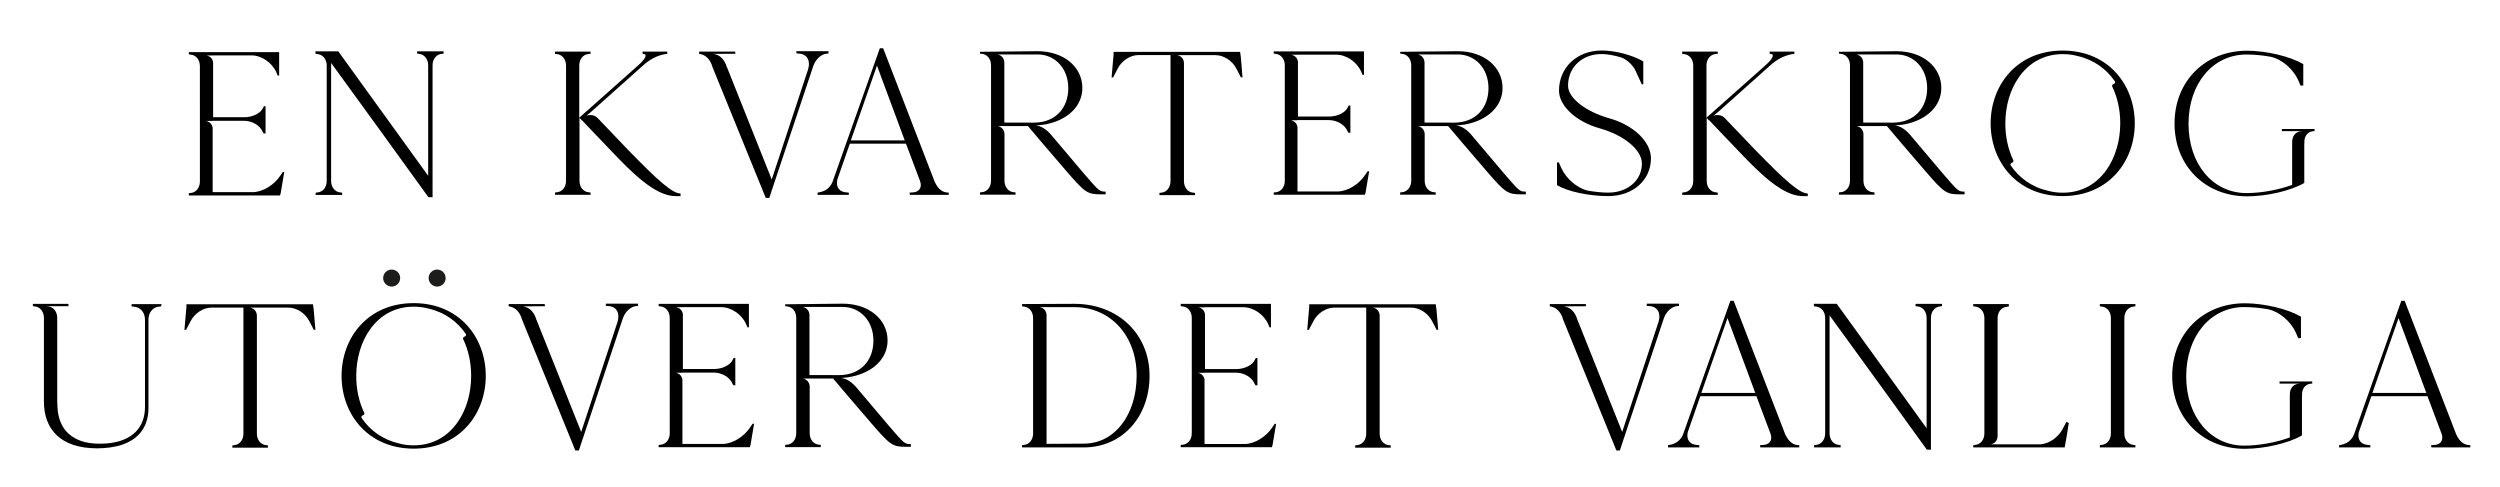 <?xml version="1.0" encoding="utf-8"?>
<!-- Generator: Adobe Illustrator 26.2.1, SVG Export Plug-In . SVG Version: 6.00 Build 0)  -->
<svg version="1.1" id="Layer_1" xmlns="http://www.w3.org/2000/svg" xmlns:xlink="http://www.w3.org/1999/xlink" x="0px" y="0px"
	 viewBox="0 0 323.3 62.99" style="enable-background:new 0 0 323.3 62.99;" xml:space="preserve">
<style type="text/css">
	.st0{fill:#1D1D1B;}
</style>
<g>
	<path d="M36.76,22.25c-0.13,0.82-0.34,2.02-0.48,2.84h-0.03l-0.03,0.19h-11.8v-0.29l0.21-0.03c0.72-0.05,1.22-0.67,1.22-1.49V8.55
		c0-0.83-0.51-1.44-1.22-1.49l-0.21-0.03V6.74H36.1v3.03h-0.19l-0.18-0.43c-0.56-1.25-1.91-2.18-3.22-2.18h-4.95v0.01h-0.89
		c0,0,0.76,0.07,0.89,0.88v7.11h4.04c1.06,0,2.1-0.5,2.42-1.22l0.11-0.21h0.21v3.54l-0.27-0.03l-0.11-0.21
		c-0.35-0.82-1.36-1.41-2.42-1.41h-4.04v0.02h-0.88c0,0,0.73,0.07,0.88,0.86v8.35h5.16c1.3,0,2.82-0.93,3.62-2.18l0.29-0.43H36.76z"
		/>
	<path d="M57.37,6.64v0.29l-0.21,0.03c-0.72,0.05-1.22,0.67-1.22,1.49V25.5H55.4c-4.17-5.8-8.38-11.57-12.58-17.36V23.4
		c0,0.82,0.51,1.44,1.22,1.49l0.21,0.03v0.29h-3.43v-0.29l0.21-0.03c0.72-0.05,1.22-0.67,1.22-1.49V8.48c0-0.82-0.51-1.44-1.22-1.49
		l-0.21-0.03l-0.05-0.32h2.98l11.62,16.09V8.45c0-0.82-0.5-1.44-1.22-1.49l-0.21-0.03V6.64H57.37z"/>
	<path d="M88.01,25.02v0.34h-0.64c-1.89,0-4.15-1.49-7.44-4.92c-2.26-2.34-4.01-4.2-4.68-4.9l-0.02,0.03l-0.29-0.35v8.16
		c0,0.83,0.51,1.44,1.22,1.49l0.21,0.03v0.29h-4.6v-0.29l0.21-0.03c0.72-0.05,1.22-0.66,1.22-1.49V8.48c0-0.82-0.51-1.44-1.22-1.49
		l-0.21-0.02V6.67h4.6v0.29h-0.03l-0.21,0.02c-0.72,0.05-1.22,0.67-1.22,1.49v6.75l7.6-6.75c0.93-0.82,1.25-1.44,0.74-1.49
		L83.1,6.96V6.67h3.19v0.29c-0.93,0.11-1.91,0.48-2.9,1.3l-6.91,6.17l-0.64,0.53c0,0,0.86-0.31,1.44,0.3v0
		c0.88,0.93,2.25,2.37,3.88,4.06C85.09,23.37,86.95,25.02,88.01,25.02z"/>
	<path d="M107.14,6.62v0.29l-0.21,0.03c-0.72,0.05-1.41,0.69-1.73,1.52L99.48,25.6h-0.45l-6.88-16.9h0l-0.14-0.41
		c-0.37-0.85-0.9-1.22-1.6-1.33V6.67h4.65l0.05,0.27l-0.1,0.01l-2.75,0.02c0.69,0.11,1.22,0.48,1.6,1.33l0.09,0.27L94,8.71h0.02
		l5.78,14.5l4.7-14.23c0.35-1.14-0.13-2-1.19-2.05l-0.32-0.03V6.62H107.14z"/>
	<path d="M122.69,24.91v0.29h-5.02l-0.05-0.29l0.45-0.03c0.82-0.05,1.22-0.67,0.9-1.49l-1.81-4.81h-7.26l-1.62,4.65
		c-0.21,0.93,0.24,1.6,1.17,1.65l0.32,0.03v0.29h-4.04v-0.29c0.85-0.11,1.52-0.48,1.91-1.33l6.14-17.34h0.43l6.67,17.28
		C121.34,24.49,121.9,24.91,122.69,24.91z M117,18.16l-3.59-9.68l-3.38,9.68H117z"/>
	<path d="M142.98,24.78v0.35h-0.64c-1.7,0-2.02-0.21-4.39-2.95c-2.39-2.79-4.28-4.97-5.02-5.88h-3.03l-0.9,0.01c0,0,0.83,0.07,0.9,1
		v6.06c0,0.82,0.5,1.44,1.22,1.49l0.21,0.02v0.29h-4.6v-0.29l0.21-0.02c0.72-0.05,1.22-0.67,1.22-1.49V8.45
		c0-0.83-0.5-1.44-1.22-1.49l-0.21-0.03V6.7l7.44-0.08c3.35,0,5.8,2,5.8,4.76c0,2.33-1.88,4.13-4.7,4.69c-0.02,0-0.03,0-0.05,0.01
		c-0.06,0.01-0.12,0.03-0.18,0.03c-0.05,0.01-0.1,0.02-0.16,0.02c-0.44,0.06-0.97,0.1-0.97,0.1c0.98,0.02,1.79,0.95,1.89,1.06
		c0,0,0,0,0,0s0,0,0.01,0c1,1.2,2.56,3.03,4.4,5.2C142.13,24.7,142.16,24.78,142.98,24.78z M133.69,15.86
		c2.79,0,4.46-1.88,4.46-4.46c0-2.52-1.68-4.36-3.99-4.36h-5.18c0,0,0.81,0.08,0.9,0.98v7.83L133.69,15.86L133.69,15.86z"/>
	<path d="M160.68,10h-0.21l-0.58-1.12c-0.53-1.04-1.65-1.75-2.71-1.75h-4.97c0,0,0.83,0.07,0.9,1v15.3c0,0.82,0.5,1.44,1.22,1.49
		l0.21,0.02v0.29h-4.6v-0.29l0.21-0.02c0.72-0.05,1.22-0.67,1.22-1.49V7.12h-4.15c-1.04,0-2.15,0.72-2.68,1.75L143.96,10l-0.21,0.03
		c0.08-0.9,0.19-2.21,0.27-3.11h-0.03l0.03-0.21h16.35l0.03,0.18C160.44,6.88,160.66,9.78,160.68,10z"/>
	<path d="M177.06,22.15c-0.13,0.82-0.34,2.02-0.48,2.84h-0.03l-0.03,0.19h-11.8v-0.29l0.21-0.02c0.72-0.05,1.22-0.67,1.22-1.49V8.45
		c0-0.83-0.51-1.44-1.22-1.49l-0.21-0.03V6.65h11.67v3.03h-0.19l-0.18-0.43c-0.56-1.25-1.91-2.18-3.22-2.18h-4.95v0.01h-0.89
		c0,0,0.76,0.07,0.89,0.88v7.11h4.04c1.06,0,2.1-0.5,2.42-1.22l0.11-0.21h0.21v3.54l-0.27-0.03l-0.11-0.21
		c-0.35-0.82-1.36-1.41-2.42-1.41h-4.04v0.02h-0.88c0,0,0.73,0.07,0.88,0.86v8.35h5.16c1.3,0,2.82-0.93,3.62-2.18l0.29-0.43H177.06z
		"/>
	<path d="M197.32,24.78v0.35h-0.64c-1.7,0-2.02-0.21-4.39-2.95c-2.39-2.79-4.28-4.97-5.02-5.88h-3.03l-0.9,0.01c0,0,0.83,0.07,0.9,1
		v6.06c0,0.82,0.5,1.44,1.22,1.49l0.21,0.02v0.29h-4.6v-0.29l0.21-0.02c0.72-0.05,1.22-0.67,1.22-1.49V8.45
		c0-0.83-0.5-1.44-1.22-1.49l-0.21-0.03V6.7l7.44-0.08c3.35,0,5.8,2,5.8,4.76c0,2.33-1.88,4.13-4.7,4.69c-0.02,0-0.03,0-0.05,0.01
		c-0.06,0.01-0.12,0.03-0.18,0.03c-0.05,0.01-0.1,0.02-0.16,0.02c-0.44,0.06-0.97,0.1-0.97,0.1c0.98,0.02,1.79,0.95,1.89,1.06
		c0,0,0,0,0,0s0,0,0.01,0c1,1.2,2.56,3.03,4.4,5.2C196.47,24.7,196.5,24.78,197.32,24.78z M188.03,15.86c2.79,0,4.46-1.88,4.46-4.46
		c0-2.52-1.68-4.36-3.99-4.36h-5.18c0,0,0.81,0.08,0.9,0.98v7.83L188.03,15.86L188.03,15.86z"/>
	<path d="M213.5,20.47c0,2.84-2.34,4.89-5.53,4.89c-2.45,0-5.21-0.58-6.62-1.41V21h0.24c0.11,0.21,0.21,0.53,0.32,0.74
		c0.64,1.38,2.02,2.55,3.35,2.9c0.93,0.16,1.86,0.27,2.71,0.27c2.53,0,4.36-1.59,4.36-3.77c0-1.75-2.31-3.67-5.48-4.55
		c-3.03-0.85-5.24-2.9-5.24-4.87c0-3,2.34-5.19,5.53-5.19c1.7,0,3.96,0.58,5.37,1.41v2.95l-0.19,0.03l-0.8-1.75
		c-0.34-0.74-1.09-1.44-1.83-1.73c-0.93-0.29-1.86-0.45-2.58-0.45c-2.5,0-4.33,1.7-4.33,4.09c0,1.6,2.26,3.35,5.37,4.23
		C211.27,16.19,213.5,18.34,213.5,20.47z"/>
	<path d="M233.78,25.02v0.34h-0.64c-1.89,0-4.15-1.49-7.44-4.92c-2.26-2.34-4.01-4.2-4.68-4.9L221,15.58l-0.29-0.35v8.16
		c0,0.83,0.51,1.44,1.22,1.49l0.21,0.03v0.29h-4.6v-0.29l0.21-0.03c0.72-0.05,1.22-0.66,1.22-1.49V8.48c0-0.82-0.51-1.44-1.22-1.49
		l-0.21-0.02V6.67h4.6v0.29h-0.03l-0.21,0.02c-0.72,0.05-1.22,0.67-1.22,1.49v6.75l7.6-6.75c0.93-0.82,1.25-1.44,0.74-1.49
		l-0.16-0.02V6.67h3.19v0.29c-0.93,0.11-1.91,0.48-2.9,1.3l-6.91,6.17l-0.64,0.53c0,0,0.86-0.31,1.44,0.3v0
		c0.88,0.93,2.25,2.37,3.88,4.06C230.86,23.37,232.72,25.02,233.78,25.02z"/>
	<path d="M254.06,24.78v0.35h-0.64c-1.7,0-2.02-0.21-4.39-2.95c-2.39-2.79-4.28-4.97-5.02-5.88h-3.03l-0.9,0.01c0,0,0.83,0.07,0.9,1
		v6.06c0,0.82,0.5,1.44,1.22,1.49l0.21,0.02v0.29h-4.6v-0.29l0.21-0.02c0.72-0.05,1.22-0.67,1.22-1.49V8.45
		c0-0.83-0.5-1.44-1.22-1.49l-0.21-0.03V6.7l7.44-0.08c3.35,0,5.8,2,5.8,4.76c0,2.33-1.88,4.13-4.7,4.69c-0.02,0-0.03,0-0.05,0.01
		c-0.06,0.01-0.12,0.03-0.18,0.03c-0.05,0.01-0.1,0.02-0.16,0.02c-0.44,0.06-0.97,0.1-0.97,0.1c0.98,0.02,1.79,0.95,1.89,1.06
		c0,0,0,0,0,0s0,0,0.01,0c1,1.2,2.56,3.03,4.4,5.2C253.21,24.7,253.23,24.78,254.06,24.78z M244.76,15.86
		c2.79,0,4.46-1.88,4.46-4.46c0-2.52-1.68-4.36-3.99-4.36h-5.18c0,0,0.81,0.08,0.9,0.98v7.83L244.76,15.86L244.76,15.86z"/>
	<path d="M276.07,15.95c0,4.91-3.37,9.4-9.31,9.41h-0.03c-5.94-0.02-9.3-4.5-9.3-9.41c0-4.91,3.37-9.4,9.3-9.41h0.03
		C272.71,6.55,276.07,11.04,276.07,15.95z M274.19,15.95c0-1.7-0.35-3.34-1.03-4.75c-0.05-0.11-0.01-0.24,0.1-0.29l0.14-0.07
		c0.12-0.06,0.17-0.21,0.09-0.32c-1.08-1.59-2.71-2.8-4.84-3.28c-0.01-0.01-0.03-0.01-0.04-0.01c-0.57-0.15-1.18-0.23-1.83-0.23
		h-0.03c-2.46,0-4.36,1.15-5.62,2.92c-1.18,1.63-1.8,3.79-1.8,6.05c0,1.7,0.35,3.34,1.03,4.75c0.05,0.11,0.01,0.24-0.1,0.29
		l-0.14,0.07c-0.12,0.06-0.17,0.21-0.09,0.32c1.08,1.59,2.71,2.8,4.84,3.28c0.01,0.01,0.03,0.01,0.04,0.01
		c0.57,0.15,1.18,0.23,1.83,0.23h0.03c2.46,0,4.36-1.15,5.62-2.92C273.56,20.36,274.19,18.2,274.19,15.95z"/>
	<path d="M299.32,16.68v0.27l-0.2,0.02c-0.66,0.05-1.12,0.61-1.12,1.37v0.23h-0.01v5.09c-1.73,1.01-4.84,1.73-7.39,1.73
		c-5.45,0-9.39-3.96-9.39-9.42c0-5.45,3.93-9.41,9.39-9.41c2.47,0,5.53,0.72,7.26,1.73v2.76l-0.35,0.03
		c-0.11-0.21-0.21-0.53-0.32-0.74c-0.66-1.46-2.15-2.71-3.56-3c-1.04-0.19-2.13-0.29-3.11-0.29c-4.36,0-7.5,3.75-7.5,8.96
		s3.14,8.96,7.5,8.96c1.94,0,4.2-0.43,5.9-1.06v-5.56c0-0.76,0.46-1.32,1.12-1.37l0.2-0.02h-2.61l-0.04-0.01v-0.27H299.32z"/>
	<path d="M20.9,39.33L20.9,39.33l-0.08,0.29l-0.21,0.03c-0.31,0.02-0.58,0.12-0.8,0.3c-0.38,0.3-0.61,0.79-0.61,1.4v11.44
		c0,1.95-0.85,3.55-2.7,4.43c-0.83,0.4-1.86,0.65-3.11,0.73c-0.26,0.02-0.53,0.03-0.82,0.03c-4.79,0-6.89-2.52-6.89-6.04V41.11
		c0-0.83-0.51-1.44-1.22-1.49l-0.21-0.03V39.3h4.6v0.29L8.81,39.6H5.97l0.21,0.02c0.72,0.05,1.22,0.67,1.22,1.49v10.82
		c0,0.22,0.01,0.43,0.03,0.65c0,0.01,0,0.02,0,0.03c0.06,1.44,0.53,2.65,1.46,3.5c0.01,0.01,0.01,0.01,0.02,0.01
		c0.89,0.79,2.19,1.26,3.96,1.26c0.3,0,0.6-0.01,0.88-0.03c3.45-0.27,5-2.16,5-4.72V41.35c0-0.96-0.61-1.65-1.49-1.7l-0.24-0.03
		v-0.29H20.9z"/>
	<path d="M40.79,42.65h-0.21l-0.58-1.12c-0.53-1.04-1.65-1.75-2.71-1.75h-4.97c0,0,0.83,0.07,0.9,1v15.3c0,0.82,0.5,1.44,1.22,1.49
		l0.21,0.03v0.29h-4.6v-0.29l0.21-0.03c0.72-0.05,1.22-0.67,1.22-1.49v-16.3h-4.15c-1.04,0-2.15,0.72-2.68,1.75l-0.59,1.12
		l-0.21,0.02c0.08-0.9,0.19-2.21,0.27-3.11h-0.03l0.03-0.21h16.35l0.03,0.18C40.55,39.54,40.76,42.44,40.79,42.65z"/>
	<path d="M62.82,48.61c0,4.91-3.37,9.4-9.31,9.41h-0.03c-5.94-0.02-9.31-4.5-9.31-9.41s3.37-9.4,9.31-9.41h0.03
		C59.45,39.21,62.82,43.69,62.82,48.61z M60.93,48.61c0-1.7-0.35-3.34-1.03-4.75c-0.05-0.11-0.01-0.24,0.1-0.29l0.14-0.07
		c0.12-0.06,0.17-0.21,0.09-0.32c-1.08-1.59-2.71-2.8-4.84-3.28c-0.01-0.01-0.03-0.01-0.04-0.01c-0.57-0.15-1.18-0.23-1.83-0.23
		h-0.03c-2.46,0-4.36,1.15-5.62,2.92c-1.18,1.63-1.8,3.79-1.8,6.05c0,1.7,0.35,3.34,1.03,4.75c0.05,0.11,0.01,0.24-0.1,0.29
		l-0.14,0.07c-0.12,0.06-0.17,0.21-0.09,0.32c1.08,1.59,2.71,2.8,4.84,3.29c0.01,0.01,0.03,0.01,0.04,0.01
		c0.57,0.15,1.18,0.23,1.83,0.23h0.03c2.46,0,4.36-1.15,5.62-2.92C60.31,53.02,60.93,50.86,60.93,48.61z"/>
	<path d="M82.51,39.27v0.29l-0.21,0.02c-0.72,0.05-1.41,0.69-1.73,1.52l-5.71,17.15H74.4l-6.88-16.9h0l-0.14-0.41
		c-0.37-0.85-0.9-1.22-1.6-1.33v-0.29h4.65l0.05,0.27l-0.1,0.01l-2.75,0.02c0.69,0.11,1.22,0.48,1.6,1.33l0.09,0.27l0.04,0.14h0.02
		l5.78,14.5l4.7-14.23c0.35-1.14-0.13-2-1.19-2.05l-0.32-0.02v-0.29H82.51z"/>
	<path d="M97.52,54.8c-0.13,0.82-0.34,2.02-0.48,2.84h-0.03l-0.03,0.19h-11.8v-0.29l0.21-0.02c0.72-0.05,1.22-0.67,1.22-1.49V41.11
		c0-0.83-0.51-1.44-1.22-1.49l-0.21-0.03V39.3h11.67v3.03h-0.19l-0.18-0.43c-0.56-1.25-1.91-2.18-3.22-2.18h-4.95v0.01h-0.89
		c0,0,0.76,0.07,0.89,0.88v7.11h4.04c1.06,0,2.1-0.5,2.42-1.22l0.11-0.21h0.21v3.54l-0.27-0.03l-0.11-0.21
		c-0.35-0.82-1.36-1.41-2.42-1.41h-4.04v0.02h-0.88c0,0,0.73,0.07,0.88,0.86v8.35h5.16c1.3,0,2.82-0.93,3.62-2.18l0.29-0.43H97.52z"
		/>
	<path d="M117.79,57.43v0.35h-0.64c-1.7,0-2.02-0.21-4.39-2.95c-2.39-2.79-4.28-4.97-5.02-5.88h-3.03l-0.9,0.01c0,0,0.83,0.07,0.9,1
		v6.06c0,0.82,0.5,1.44,1.22,1.49l0.21,0.02v0.29h-4.6v-0.29l0.21-0.02c0.72-0.05,1.22-0.67,1.22-1.49V41.11
		c0-0.83-0.5-1.44-1.22-1.49l-0.21-0.03v-0.24l7.44-0.08c3.35,0,5.8,2,5.8,4.76c0,2.33-1.88,4.13-4.7,4.69c-0.02,0-0.03,0-0.05,0.01
		c-0.06,0.01-0.12,0.02-0.18,0.03c-0.05,0.01-0.1,0.02-0.16,0.03c-0.44,0.06-0.97,0.1-0.97,0.1c0.98,0.03,1.79,0.95,1.89,1.06
		c0,0,0,0,0,0s0,0,0.01,0c1,1.2,2.56,3.03,4.4,5.2C116.94,57.35,116.96,57.43,117.79,57.43z M108.49,48.51
		c2.79,0,4.46-1.88,4.46-4.46c0-2.52-1.68-4.36-3.99-4.36h-5.18c0,0,0.81,0.08,0.9,0.98v7.83L108.49,48.51L108.49,48.51z"/>
	<path d="M148.66,48.58c0,5.37-3.56,9.28-8.51,9.28h-7.98v-0.29l0.21-0.03c0.72-0.05,1.22-0.66,1.22-1.49V41.13
		c0-0.82-0.51-1.44-1.22-1.49l-0.21-0.03v-0.29l6.78-0.03C144.6,39.3,148.66,43.21,148.66,48.58z M146.99,48.55
		c0-5.13-3.38-8.83-8.03-8.83h-4.52c0,0,0.83,0.07,0.9,1v16.68l4.81-0.03C144.12,57.38,146.99,53.69,146.99,48.55z"/>
	<path d="M165.03,54.8c-0.13,0.82-0.34,2.02-0.48,2.84h-0.03l-0.03,0.19h-11.8v-0.29l0.21-0.02c0.72-0.05,1.22-0.67,1.22-1.49V41.11
		c0-0.83-0.51-1.44-1.22-1.49l-0.21-0.03V39.3h11.67v3.03h-0.19L164,41.91c-0.56-1.25-1.91-2.18-3.22-2.18h-4.95v0.01h-0.89
		c0,0,0.76,0.07,0.89,0.88v7.11h4.04c1.06,0,2.1-0.5,2.42-1.22l0.11-0.21h0.21v3.54l-0.27-0.03l-0.11-0.21
		c-0.35-0.82-1.36-1.41-2.42-1.41h-4.04v0.02h-0.88c0,0,0.73,0.07,0.88,0.86v8.35h5.16c1.3,0,2.82-0.93,3.62-2.18l0.29-0.43H165.03z
		"/>
	<path d="M185.99,42.65h-0.21l-0.58-1.12c-0.53-1.04-1.65-1.75-2.71-1.75h-4.97c0,0,0.83,0.07,0.9,1v15.3c0,0.82,0.5,1.44,1.22,1.49
		l0.21,0.03v0.29h-4.6v-0.29l0.21-0.03c0.72-0.05,1.22-0.67,1.22-1.49v-16.3h-4.15c-1.04,0-2.15,0.72-2.68,1.75l-0.59,1.12
		l-0.21,0.02c0.08-0.9,0.19-2.21,0.27-3.11h-0.03l0.03-0.21h16.35l0.03,0.18C185.75,39.54,185.96,42.44,185.99,42.65z"/>
	<path d="M217.13,39.27v0.29l-0.21,0.02c-0.72,0.05-1.41,0.69-1.73,1.52l-5.71,17.15h-0.45l-6.88-16.9h0l-0.14-0.41
		c-0.37-0.85-0.9-1.22-1.59-1.33v-0.29h4.65l0.05,0.27L205,39.6l-2.75,0.02c0.69,0.11,1.22,0.48,1.6,1.33l0.09,0.27l0.04,0.14H204
		l5.78,14.5l4.7-14.23c0.35-1.14-0.13-2-1.2-2.05l-0.32-0.02v-0.29H217.13z"/>
	<path d="M232.68,57.57v0.29h-5.03l-0.05-0.29l0.45-0.03c0.82-0.05,1.22-0.67,0.9-1.49l-1.81-4.81h-7.26l-1.62,4.65
		c-0.21,0.93,0.24,1.59,1.17,1.65l0.32,0.03v0.29h-4.04v-0.29c0.85-0.11,1.52-0.48,1.92-1.33l6.14-17.34h0.43l6.67,17.28
		C231.33,57.14,231.89,57.57,232.68,57.57z M226.99,50.81l-3.59-9.68l-3.38,9.68H226.99z"/>
	<path d="M251.14,39.3v0.29l-0.21,0.03c-0.72,0.05-1.22,0.67-1.22,1.49v17.04h-0.53c-4.17-5.8-8.38-11.57-12.58-17.36v15.26
		c0,0.82,0.51,1.44,1.22,1.49l0.21,0.03v0.29h-3.43v-0.29l0.21-0.03c0.72-0.05,1.22-0.67,1.22-1.49V41.13
		c0-0.82-0.51-1.44-1.22-1.49l-0.21-0.03l-0.05-0.32h2.98l11.62,16.09V41.11c0-0.82-0.5-1.44-1.22-1.49l-0.21-0.03V39.3H251.14z"/>
	<path d="M267.54,54.7c-0.13,0.88-0.34,2.1-0.5,2.98l-0.03,0.18h-11.83v-0.29l0.21-0.03c0.72-0.05,1.23-0.66,1.23-1.49V41.13
		c0-0.82-0.51-1.44-1.23-1.49l-0.21-0.03v-0.29h4.6v0.29l-0.02,0.03l-0.21,0.03c-0.72,0.05-1.22,0.66-1.22,1.49v15.3
		c-0.08,0.93-0.9,1-0.9,1h0.9v0h5.42c1.14,0,2.39-0.85,3-2l0.48-0.9C267.22,54.56,267.43,54.64,267.54,54.7z"/>
	<path d="M274.72,41.13v14.92c0,0.82,0.5,1.44,1.22,1.49l0.21,0.03v0.29h-4.6v-0.29l0.21-0.03c0.72-0.05,1.22-0.67,1.22-1.49V41.13
		c0-0.82-0.5-1.44-1.22-1.49l-0.21-0.03v-0.29h4.6v0.29l-0.21,0.03C275.23,39.7,274.72,40.31,274.72,41.13z"/>
	<path d="M299.02,49.33v0.27l-0.2,0.02c-0.66,0.05-1.12,0.61-1.12,1.37v0.23h-0.01v5.09c-1.73,1.01-4.84,1.73-7.39,1.73
		c-5.45,0-9.39-3.96-9.39-9.41c0-5.45,3.94-9.41,9.39-9.41c2.47,0,5.53,0.72,7.26,1.73v2.77l-0.35,0.02
		c-0.11-0.21-0.21-0.53-0.32-0.74c-0.66-1.46-2.15-2.71-3.56-3c-1.04-0.19-2.13-0.29-3.11-0.29c-4.36,0-7.5,3.75-7.5,8.96
		c0,5.21,3.14,8.96,7.5,8.96c1.94,0,4.2-0.43,5.9-1.06V51c0-0.76,0.46-1.32,1.12-1.37l0.2-0.02h-2.61l-0.04-0.01v-0.27H299.02z"/>
	<path d="M319.46,57.57v0.29h-5.03l-0.05-0.29l0.45-0.03c0.82-0.05,1.22-0.67,0.9-1.49l-1.81-4.81h-7.26l-1.62,4.65
		c-0.21,0.93,0.24,1.59,1.17,1.65l0.32,0.03v0.29h-4.04v-0.29c0.85-0.11,1.52-0.48,1.91-1.33l6.14-17.34h0.43l6.67,17.28
		C318.1,57.14,318.66,57.57,319.46,57.57z M313.77,50.81l-3.59-9.68l-3.38,9.68H313.77z"/>
</g>
<g>
	<g>
		<path class="st0" d="M50.65,37.06c0.61,0,1.1-0.49,1.1-1.1c0-0.61-0.49-1.1-1.1-1.1c-0.61,0-1.1,0.49-1.1,1.1
			C49.55,36.57,50.05,37.06,50.65,37.06"/>
	</g>
	<g>
		<path class="st0" d="M56.53,37.06c0.61,0,1.1-0.49,1.1-1.1c0-0.61-0.49-1.1-1.1-1.1c-0.61,0-1.1,0.49-1.1,1.1
			S55.93,37.06,56.53,37.06"/>
	</g>
</g>
</svg>
